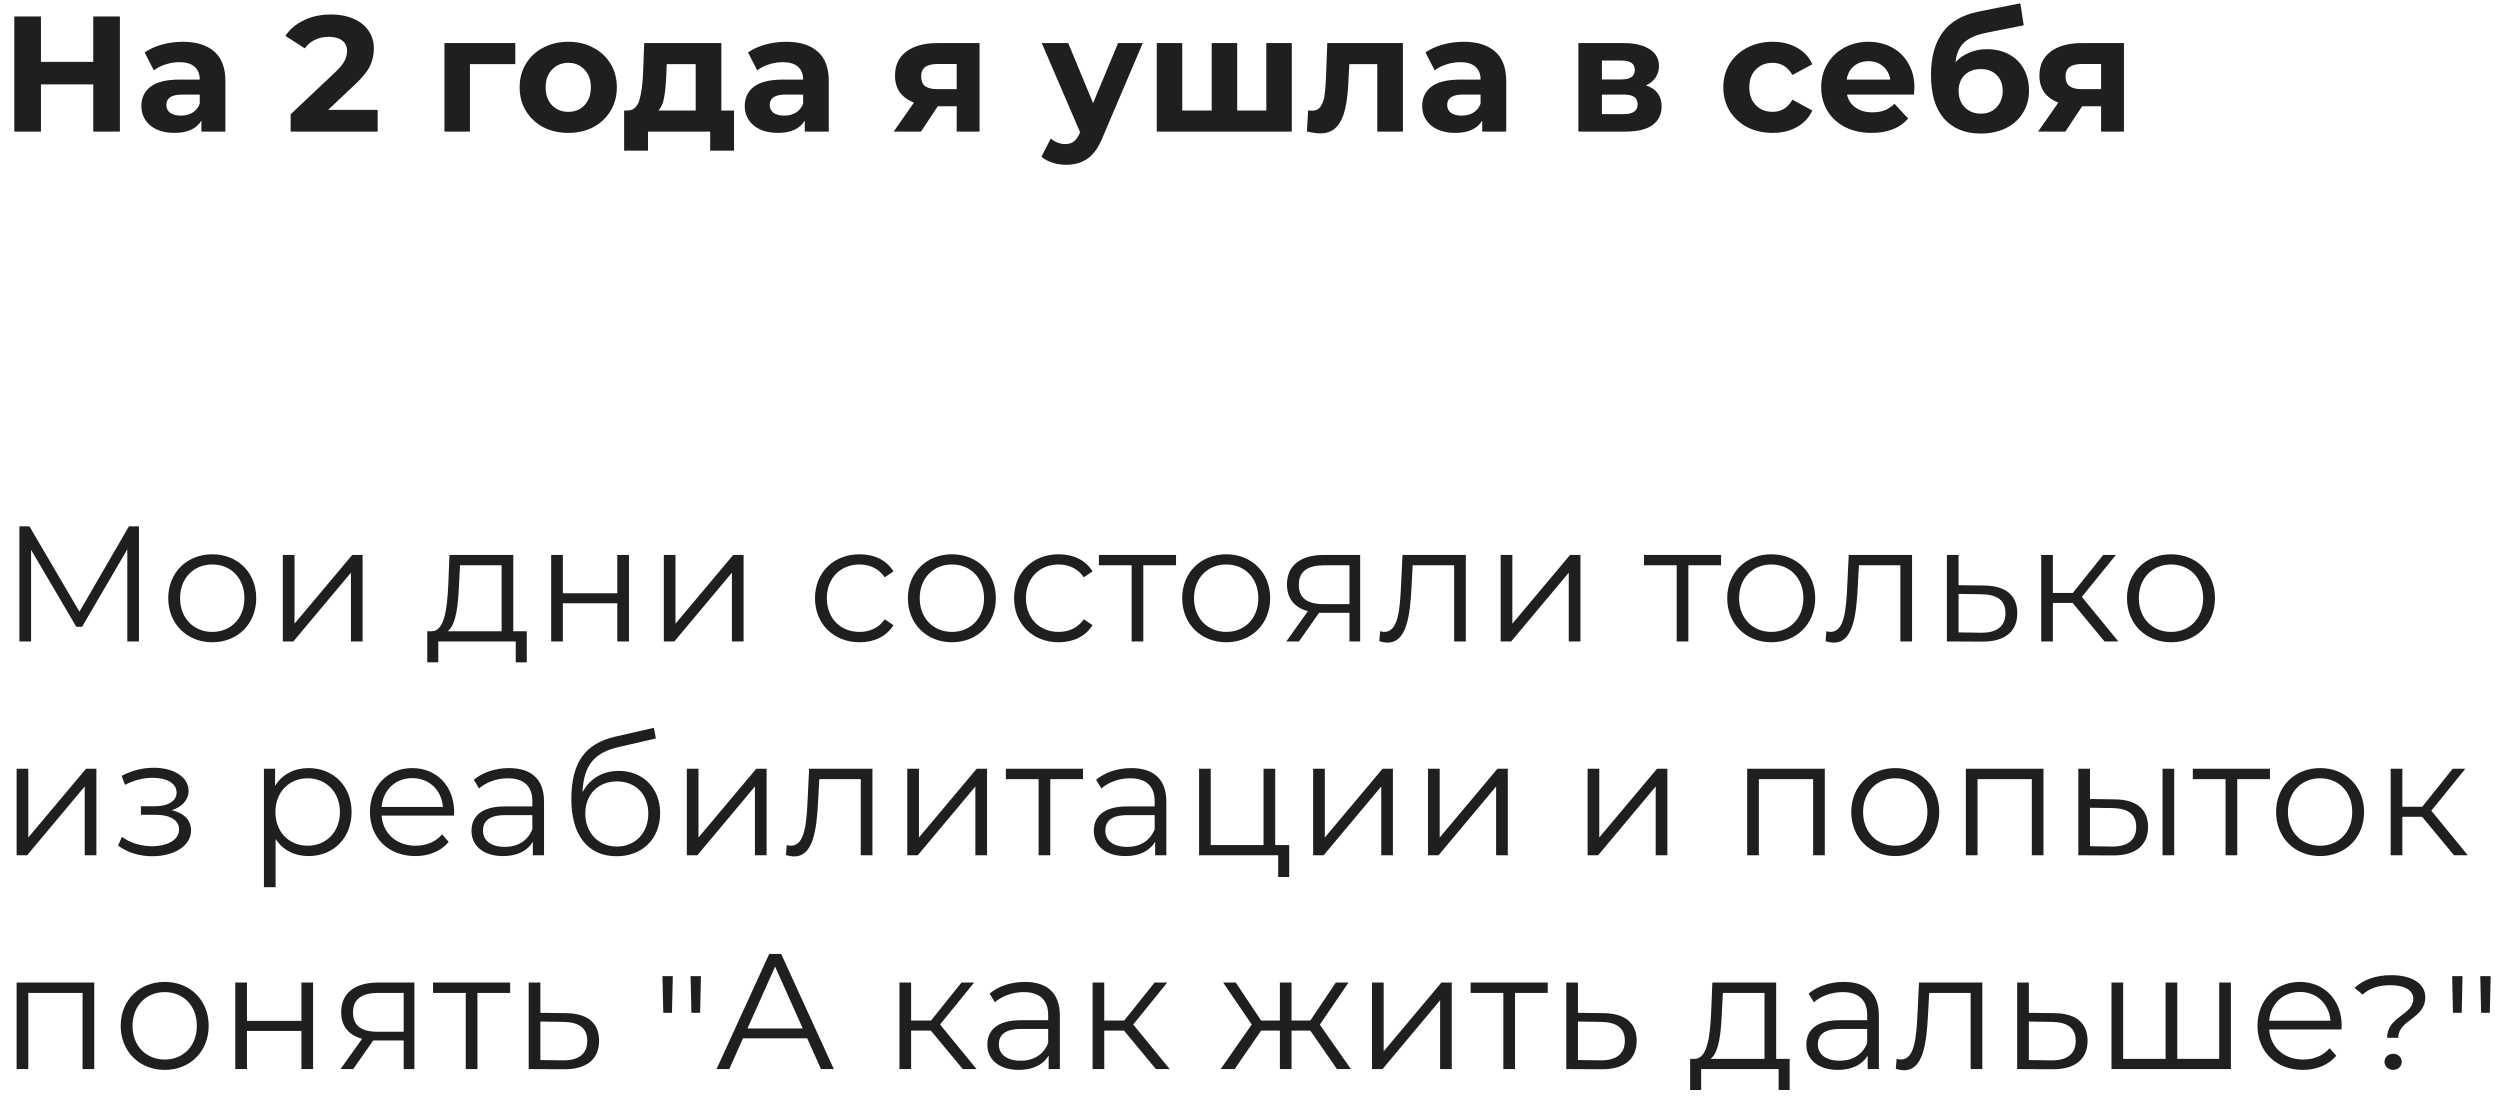 <?xml version="1.0" encoding="UTF-8"?> <svg xmlns="http://www.w3.org/2000/svg" width="152" height="67" viewBox="0 0 152 67" fill="none"><path d="M7.29 1V8H5.67V5.13H2.49V8H0.87V1H2.49V3.76H5.67V1H7.29ZM11.114 2.54C11.947 2.54 12.587 2.74 13.034 3.14C13.48 3.533 13.704 4.13 13.704 4.93V8H12.244V7.33C11.95 7.83 11.404 8.08 10.604 8.08C10.191 8.08 9.831 8.01 9.524 7.87C9.224 7.73 8.994 7.537 8.834 7.29C8.674 7.043 8.594 6.763 8.594 6.45C8.594 5.95 8.78 5.557 9.154 5.27C9.534 4.983 10.117 4.84 10.904 4.84H12.144C12.144 4.5 12.04 4.24 11.834 4.06C11.627 3.873 11.317 3.78 10.904 3.78C10.617 3.78 10.334 3.827 10.054 3.92C9.78 4.007 9.547 4.127 9.354 4.28L8.794 3.19C9.087 2.983 9.437 2.823 9.844 2.71C10.257 2.597 10.681 2.54 11.114 2.54ZM10.994 7.03C11.261 7.03 11.497 6.97 11.704 6.85C11.911 6.723 12.057 6.54 12.144 6.3V5.75H11.074C10.434 5.75 10.114 5.96 10.114 6.38C10.114 6.58 10.191 6.74 10.344 6.86C10.504 6.973 10.72 7.03 10.994 7.03ZM22.961 6.68V8H17.671V6.95L20.371 4.4C20.658 4.127 20.851 3.893 20.951 3.7C21.051 3.5 21.101 3.303 21.101 3.11C21.101 2.83 21.004 2.617 20.811 2.47C20.624 2.317 20.348 2.24 19.981 2.24C19.674 2.24 19.398 2.3 19.151 2.42C18.904 2.533 18.698 2.707 18.531 2.94L17.351 2.18C17.624 1.773 18.001 1.457 18.481 1.23C18.961 0.997 19.511 0.88 20.131 0.88C20.651 0.88 21.104 0.967 21.491 1.14C21.884 1.307 22.188 1.547 22.401 1.86C22.621 2.167 22.731 2.53 22.731 2.95C22.731 3.33 22.651 3.687 22.491 4.02C22.331 4.353 22.021 4.733 21.561 5.16L19.951 6.68H22.961ZM31.331 3.9H28.572V8H27.021V2.62H31.331V3.9ZM34.554 8.08C33.987 8.08 33.477 7.963 33.024 7.73C32.577 7.49 32.227 7.16 31.974 6.74C31.72 6.32 31.594 5.843 31.594 5.31C31.594 4.777 31.72 4.3 31.974 3.88C32.227 3.46 32.577 3.133 33.024 2.9C33.477 2.66 33.987 2.54 34.554 2.54C35.12 2.54 35.627 2.66 36.074 2.9C36.52 3.133 36.87 3.46 37.124 3.88C37.377 4.3 37.504 4.777 37.504 5.31C37.504 5.843 37.377 6.32 37.124 6.74C36.87 7.16 36.52 7.49 36.074 7.73C35.627 7.963 35.12 8.08 34.554 8.08ZM34.554 6.8C34.954 6.8 35.28 6.667 35.534 6.4C35.794 6.127 35.924 5.763 35.924 5.31C35.924 4.857 35.794 4.497 35.534 4.23C35.28 3.957 34.954 3.82 34.554 3.82C34.154 3.82 33.824 3.957 33.564 4.23C33.304 4.497 33.174 4.857 33.174 5.31C33.174 5.763 33.304 6.127 33.564 6.4C33.824 6.667 34.154 6.8 34.554 6.8ZM44.628 6.72V9.16H43.178V8H39.398V9.16H37.948V6.72H38.168C38.502 6.713 38.732 6.517 38.858 6.13C38.985 5.743 39.065 5.193 39.098 4.48L39.168 2.62H43.858V6.72H44.628ZM40.508 4.59C40.488 5.137 40.445 5.583 40.378 5.93C40.318 6.277 40.202 6.54 40.028 6.72H42.298V3.9H40.538L40.508 4.59ZM47.8 2.54C48.633 2.54 49.273 2.74 49.72 3.14C50.167 3.533 50.39 4.13 50.39 4.93V8H48.93V7.33C48.637 7.83 48.09 8.08 47.29 8.08C46.877 8.08 46.517 8.01 46.21 7.87C45.91 7.73 45.68 7.537 45.52 7.29C45.36 7.043 45.28 6.763 45.28 6.45C45.28 5.95 45.467 5.557 45.84 5.27C46.22 4.983 46.803 4.84 47.59 4.84H48.83C48.83 4.5 48.727 4.24 48.52 4.06C48.313 3.873 48.004 3.78 47.59 3.78C47.303 3.78 47.02 3.827 46.74 3.92C46.467 4.007 46.233 4.127 46.04 4.28L45.48 3.19C45.773 2.983 46.123 2.823 46.53 2.71C46.944 2.597 47.367 2.54 47.8 2.54ZM47.68 7.03C47.947 7.03 48.184 6.97 48.39 6.85C48.597 6.723 48.743 6.54 48.83 6.3V5.75H47.76C47.12 5.75 46.8 5.96 46.8 6.38C46.8 6.58 46.877 6.74 47.03 6.86C47.19 6.973 47.407 7.03 47.68 7.03ZM59.557 2.62V8H58.167V6.46H57.017L55.997 8H54.337L55.567 6.24C55.194 6.093 54.907 5.883 54.707 5.61C54.514 5.33 54.417 4.993 54.417 4.6C54.417 3.967 54.644 3.48 55.097 3.14C55.557 2.793 56.187 2.62 56.987 2.62H59.557ZM57.017 3.89C56.684 3.89 56.431 3.95 56.257 4.07C56.091 4.19 56.007 4.383 56.007 4.65C56.007 4.917 56.087 5.113 56.247 5.24C56.414 5.36 56.664 5.42 56.997 5.42H58.167V3.89H57.017ZM69.479 2.62L67.049 8.33C66.802 8.95 66.495 9.387 66.129 9.64C65.769 9.893 65.332 10.02 64.819 10.02C64.539 10.02 64.262 9.977 63.989 9.89C63.715 9.803 63.492 9.683 63.319 9.53L63.889 8.42C64.009 8.527 64.145 8.61 64.299 8.67C64.459 8.73 64.615 8.76 64.769 8.76C64.982 8.76 65.155 8.707 65.289 8.6C65.422 8.5 65.542 8.33 65.649 8.09L65.669 8.04L63.339 2.62H64.949L66.459 6.27L67.979 2.62H69.479ZM78.541 2.62V8H70.331V2.62H71.881V6.72H73.671V2.62H75.221V6.72H76.991V2.62H78.541ZM85.298 2.62V8H83.738V3.9H82.038L81.988 4.85C81.962 5.557 81.895 6.143 81.788 6.61C81.682 7.077 81.508 7.443 81.268 7.71C81.028 7.977 80.695 8.11 80.268 8.11C80.042 8.11 79.772 8.07 79.458 7.99L79.538 6.71C79.645 6.723 79.722 6.73 79.768 6.73C80.002 6.73 80.175 6.647 80.288 6.48C80.408 6.307 80.488 6.09 80.528 5.83C80.568 5.563 80.598 5.213 80.618 4.78L80.698 2.62H85.298ZM88.988 2.54C89.822 2.54 90.462 2.74 90.908 3.14C91.355 3.533 91.578 4.13 91.578 4.93V8H90.118V7.33C89.825 7.83 89.278 8.08 88.478 8.08C88.065 8.08 87.705 8.01 87.398 7.87C87.098 7.73 86.868 7.537 86.708 7.29C86.548 7.043 86.468 6.763 86.468 6.45C86.468 5.95 86.655 5.557 87.028 5.27C87.408 4.983 87.992 4.84 88.778 4.84H90.018C90.018 4.5 89.915 4.24 89.708 4.06C89.502 3.873 89.192 3.78 88.778 3.78C88.492 3.78 88.208 3.827 87.928 3.92C87.655 4.007 87.422 4.127 87.228 4.28L86.668 3.19C86.962 2.983 87.312 2.823 87.718 2.71C88.132 2.597 88.555 2.54 88.988 2.54ZM88.868 7.03C89.135 7.03 89.372 6.97 89.578 6.85C89.785 6.723 89.932 6.54 90.018 6.3V5.75H88.948C88.308 5.75 87.988 5.96 87.988 6.38C87.988 6.58 88.065 6.74 88.218 6.86C88.378 6.973 88.595 7.03 88.868 7.03ZM100.076 5.19C100.709 5.403 101.026 5.83 101.026 6.47C101.026 6.957 100.842 7.333 100.476 7.6C100.109 7.867 99.562 8 98.836 8H95.966V2.62H98.716C99.389 2.62 99.916 2.743 100.296 2.99C100.676 3.23 100.866 3.57 100.866 4.01C100.866 4.277 100.796 4.513 100.656 4.72C100.522 4.92 100.329 5.077 100.076 5.19ZM97.396 4.83H98.576C99.122 4.83 99.396 4.637 99.396 4.25C99.396 3.87 99.122 3.68 98.576 3.68H97.396V4.83ZM98.706 6.94C99.279 6.94 99.566 6.743 99.566 6.35C99.566 6.143 99.499 5.993 99.366 5.9C99.232 5.8 99.022 5.75 98.736 5.75H97.396V6.94H98.706ZM107.778 8.08C107.205 8.08 106.688 7.963 106.228 7.73C105.775 7.49 105.418 7.16 105.158 6.74C104.905 6.32 104.778 5.843 104.778 5.31C104.778 4.777 104.905 4.3 105.158 3.88C105.418 3.46 105.775 3.133 106.228 2.9C106.688 2.66 107.205 2.54 107.778 2.54C108.345 2.54 108.838 2.66 109.258 2.9C109.685 3.133 109.995 3.47 110.188 3.91L108.978 4.56C108.698 4.067 108.295 3.82 107.768 3.82C107.362 3.82 107.025 3.953 106.758 4.22C106.492 4.487 106.358 4.85 106.358 5.31C106.358 5.77 106.492 6.133 106.758 6.4C107.025 6.667 107.362 6.8 107.768 6.8C108.302 6.8 108.705 6.553 108.978 6.06L110.188 6.72C109.995 7.147 109.685 7.48 109.258 7.72C108.838 7.96 108.345 8.08 107.778 8.08ZM116.398 5.33C116.398 5.35 116.388 5.49 116.368 5.75H112.298C112.371 6.083 112.545 6.347 112.818 6.54C113.091 6.733 113.431 6.83 113.838 6.83C114.118 6.83 114.365 6.79 114.578 6.71C114.798 6.623 115.001 6.49 115.188 6.31L116.018 7.21C115.511 7.79 114.771 8.08 113.798 8.08C113.191 8.08 112.655 7.963 112.188 7.73C111.721 7.49 111.361 7.16 111.108 6.74C110.855 6.32 110.728 5.843 110.728 5.31C110.728 4.783 110.851 4.31 111.098 3.89C111.351 3.463 111.695 3.133 112.128 2.9C112.568 2.66 113.058 2.54 113.598 2.54C114.125 2.54 114.601 2.653 115.028 2.88C115.455 3.107 115.788 3.433 116.028 3.86C116.275 4.28 116.398 4.77 116.398 5.33ZM113.608 3.72C113.255 3.72 112.958 3.82 112.718 4.02C112.478 4.22 112.331 4.493 112.278 4.84H114.928C114.875 4.5 114.728 4.23 114.488 4.03C114.248 3.823 113.955 3.72 113.608 3.72ZM120.804 2.99C121.317 2.99 121.767 3.097 122.154 3.31C122.54 3.517 122.837 3.81 123.044 4.19C123.257 4.57 123.364 5.01 123.364 5.51C123.364 6.023 123.237 6.48 122.984 6.88C122.737 7.273 122.39 7.58 121.944 7.8C121.497 8.013 120.99 8.12 120.424 8.12C119.484 8.12 118.744 7.82 118.204 7.22C117.67 6.613 117.404 5.727 117.404 4.56C117.404 3.48 117.637 2.62 118.104 1.98C118.577 1.333 119.3 0.91 120.274 0.71L122.834 0.2L123.044 1.54L120.784 1.99C120.17 2.11 119.714 2.31 119.414 2.59C119.12 2.87 118.947 3.267 118.894 3.78C119.127 3.527 119.407 3.333 119.734 3.2C120.06 3.06 120.417 2.99 120.804 2.99ZM120.434 6.91C120.834 6.91 121.154 6.78 121.394 6.52C121.64 6.26 121.764 5.93 121.764 5.53C121.764 5.123 121.64 4.8 121.394 4.56C121.154 4.32 120.834 4.2 120.434 4.2C120.027 4.2 119.7 4.32 119.454 4.56C119.207 4.8 119.084 5.123 119.084 5.53C119.084 5.937 119.21 6.27 119.464 6.53C119.717 6.783 120.04 6.91 120.434 6.91ZM129.136 2.62V8H127.746V6.46H126.596L125.576 8H123.916L125.146 6.24C124.773 6.093 124.486 5.883 124.286 5.61C124.093 5.33 123.996 4.993 123.996 4.6C123.996 3.967 124.223 3.48 124.676 3.14C125.136 2.793 125.766 2.62 126.566 2.62H129.136ZM126.596 3.89C126.263 3.89 126.01 3.95 125.836 4.07C125.67 4.19 125.586 4.383 125.586 4.65C125.586 4.917 125.666 5.113 125.826 5.24C125.993 5.36 126.243 5.42 126.576 5.42H127.746V3.89H126.596ZM7.84 32H8.45V39H7.74V33.4L4.99 38.11H4.64L1.89 33.43V39H1.18V32H1.79L4.83 37.19L7.84 32ZM12.909 39.05C11.369 39.05 10.229 37.93 10.229 36.37C10.229 34.81 11.369 33.7 12.909 33.7C14.449 33.7 15.579 34.81 15.579 36.37C15.579 37.93 14.449 39.05 12.909 39.05ZM12.909 38.42C14.029 38.42 14.859 37.6 14.859 36.37C14.859 35.14 14.029 34.32 12.909 34.32C11.789 34.32 10.949 35.14 10.949 36.37C10.949 37.6 11.789 38.42 12.909 38.42ZM17.196 39V33.74H17.906V37.92L21.416 33.74H22.046V39H21.336V34.82L17.836 39H17.196ZM31.208 38.38H32.028V40.27H31.358V39H26.648V40.27H25.978V38.38H26.278C27.058 38.33 27.188 36.92 27.258 35.5L27.328 33.74H31.208V38.38ZM27.908 35.54C27.858 36.74 27.748 37.98 27.218 38.38H30.498V34.37H27.968L27.908 35.54ZM33.512 39V33.74H34.222V36.07H37.532V33.74H38.242V39H37.532V36.68H34.222V39H33.512ZM40.36 39V33.74H41.07V37.92L44.58 33.74H45.21V39H44.5V34.82L41 39H40.36ZM52.262 39.05C50.692 39.05 49.552 37.94 49.552 36.37C49.552 34.8 50.692 33.7 52.262 33.7C53.152 33.7 53.902 34.05 54.322 34.74L53.792 35.1C53.432 34.57 52.872 34.32 52.262 34.32C51.112 34.32 50.272 35.14 50.272 36.37C50.272 37.61 51.112 38.42 52.262 38.42C52.872 38.42 53.432 38.18 53.792 37.65L54.322 38.01C53.902 38.69 53.152 39.05 52.262 39.05ZM57.879 39.05C56.339 39.05 55.199 37.93 55.199 36.37C55.199 34.81 56.339 33.7 57.879 33.7C59.419 33.7 60.549 34.81 60.549 36.37C60.549 37.93 59.419 39.05 57.879 39.05ZM57.879 38.42C58.999 38.42 59.829 37.6 59.829 36.37C59.829 35.14 58.999 34.32 57.879 34.32C56.759 34.32 55.919 35.14 55.919 36.37C55.919 37.6 56.759 38.42 57.879 38.42ZM64.366 39.05C62.796 39.05 61.656 37.94 61.656 36.37C61.656 34.8 62.796 33.7 64.366 33.7C65.256 33.7 66.006 34.05 66.426 34.74L65.896 35.1C65.536 34.57 64.976 34.32 64.366 34.32C63.216 34.32 62.376 35.14 62.376 36.37C62.376 37.61 63.216 38.42 64.366 38.42C64.976 38.42 65.536 38.18 65.896 37.65L66.426 38.01C66.006 38.69 65.256 39.05 64.366 39.05ZM71.503 33.74V34.37H69.513V39H68.803V34.37H66.813V33.74H71.503ZM74.556 39.05C73.016 39.05 71.876 37.93 71.876 36.37C71.876 34.81 73.016 33.7 74.556 33.7C76.096 33.7 77.226 34.81 77.226 36.37C77.226 37.93 76.096 39.05 74.556 39.05ZM74.556 38.42C75.676 38.42 76.506 37.6 76.506 36.37C76.506 35.14 75.676 34.32 74.556 34.32C73.436 34.32 72.596 35.14 72.596 36.37C72.596 37.6 73.436 38.42 74.556 38.42ZM80.488 33.74H82.698V39H82.048V37.26H80.398H80.198L78.978 39H78.208L79.518 37.16C78.708 36.94 78.248 36.39 78.248 35.54C78.248 34.34 79.128 33.74 80.488 33.74ZM78.968 35.56C78.968 36.36 79.478 36.73 80.458 36.73H82.048V34.37H80.508C79.528 34.37 78.968 34.72 78.968 35.56ZM85.272 33.74H89.122V39H88.412V34.37H85.892L85.822 35.67C85.732 37.51 85.502 39.07 84.372 39.07C84.212 39.07 84.052 39.04 83.862 38.99L83.912 38.38C84.002 38.4 84.092 38.42 84.162 38.42C85.032 38.42 85.112 37.01 85.182 35.62L85.272 33.74ZM91.24 39V33.74H91.951V37.92L95.46 33.74H96.091V39H95.38V34.82L91.88 39H91.24ZM104.642 33.74V34.37H102.652V39H101.942V34.37H99.952V33.74H104.642ZM107.695 39.05C106.155 39.05 105.015 37.93 105.015 36.37C105.015 34.81 106.155 33.7 107.695 33.7C109.235 33.7 110.365 34.81 110.365 36.37C110.365 37.93 109.235 39.05 107.695 39.05ZM107.695 38.42C108.815 38.42 109.645 37.6 109.645 36.37C109.645 35.14 108.815 34.32 107.695 34.32C106.575 34.32 105.735 35.14 105.735 36.37C105.735 37.6 106.575 38.42 107.695 38.42ZM112.403 33.74H116.253V39H115.543V34.37H113.023L112.953 35.67C112.863 37.51 112.633 39.07 111.503 39.07C111.343 39.07 111.183 39.04 110.993 38.99L111.043 38.38C111.133 38.4 111.223 38.42 111.293 38.42C112.163 38.42 112.243 37.01 112.313 35.62L112.403 33.74ZM120.631 35.6C121.951 35.61 122.651 36.2 122.651 37.28C122.651 38.4 121.891 39.03 120.491 39.01L118.371 39V33.74H119.081V35.58L120.631 35.6ZM120.451 38.47C121.421 38.48 121.931 38.07 121.931 37.28C121.931 36.5 121.431 36.14 120.451 36.13L119.081 36.11V38.45L120.451 38.47ZM127.956 39L126.016 36.66H124.816V39H124.106V33.74H124.816V36.05H126.026L127.876 33.74H128.646L126.576 36.29L128.796 39H127.956ZM132.001 39.05C130.461 39.05 129.321 37.93 129.321 36.37C129.321 34.81 130.461 33.7 132.001 33.7C133.541 33.7 134.671 34.81 134.671 36.37C134.671 37.93 133.541 39.05 132.001 39.05ZM132.001 38.42C133.121 38.42 133.951 37.6 133.951 36.37C133.951 35.14 133.121 34.32 132.001 34.32C130.881 34.32 130.041 35.14 130.041 36.37C130.041 37.6 130.881 38.42 132.001 38.42ZM1.01 52V46.74H1.72V50.92L5.23 46.74H5.86V52H5.15V47.82L1.65 52H1.01ZM10.447 49.26C11.187 49.43 11.617 49.87 11.617 50.49C11.617 51.44 10.567 52.06 9.257 52.06C8.507 52.06 7.737 51.84 7.177 51.41L7.417 50.88C7.907 51.25 8.587 51.45 9.227 51.45C10.177 51.45 10.887 51.07 10.887 50.43C10.887 49.87 10.347 49.54 9.467 49.54H8.567V49.02H9.427C10.197 49.02 10.737 48.71 10.737 48.19C10.737 47.61 10.117 47.29 9.277 47.29C8.737 47.29 8.157 47.43 7.597 47.72L7.397 47.17C8.047 46.83 8.707 46.68 9.347 46.68C10.547 46.68 11.467 47.23 11.467 48.09C11.467 48.64 11.057 49.06 10.447 49.26ZM18.756 46.7C20.256 46.7 21.376 47.78 21.376 49.37C21.376 50.97 20.256 52.05 18.756 52.05C17.916 52.05 17.196 51.69 16.756 51.01V53.94H16.046V46.74H16.726V47.78C17.156 47.08 17.886 46.7 18.756 46.7ZM18.706 51.42C19.816 51.42 20.666 50.6 20.666 49.37C20.666 48.15 19.816 47.32 18.706 47.32C17.586 47.32 16.746 48.15 16.746 49.37C16.746 50.6 17.586 51.42 18.706 51.42ZM27.612 49.37C27.612 49.43 27.602 49.51 27.602 49.59H23.202C23.282 50.69 24.122 51.42 25.272 51.42C25.912 51.42 26.482 51.19 26.882 50.73L27.282 51.19C26.812 51.75 26.082 52.05 25.252 52.05C23.612 52.05 22.492 50.93 22.492 49.37C22.492 47.81 23.582 46.7 25.062 46.7C26.542 46.7 27.612 47.79 27.612 49.37ZM25.062 47.31C24.042 47.31 23.292 48.03 23.202 49.06H26.932C26.842 48.03 26.092 47.31 25.062 47.31ZM30.947 46.7C32.307 46.7 33.077 47.38 33.077 48.74V52H32.397V51.18C32.077 51.72 31.457 52.05 30.587 52.05C29.397 52.05 28.667 51.43 28.667 50.52C28.667 49.71 29.187 49.03 30.697 49.03H32.367V48.71C32.367 47.81 31.857 47.32 30.877 47.32C30.197 47.32 29.557 47.56 29.127 47.94L28.807 47.41C29.337 46.96 30.117 46.7 30.947 46.7ZM30.697 51.49C31.497 51.49 32.087 51.11 32.367 50.42V49.56H30.717C29.697 49.56 29.367 49.96 29.367 50.5C29.367 51.11 29.857 51.49 30.697 51.49ZM37.617 46.87C39.097 46.87 40.137 47.92 40.137 49.44C40.137 50.99 39.057 52.06 37.487 52.06C35.717 52.06 34.737 50.74 34.737 48.6C34.737 46.31 35.607 45.21 37.397 44.79L39.757 44.25L39.877 44.9L37.657 45.41C36.167 45.74 35.487 46.49 35.417 48.17C35.837 47.36 36.627 46.87 37.617 46.87ZM37.507 51.47C38.627 51.47 39.417 50.64 39.417 49.46C39.417 48.29 38.637 47.51 37.507 47.51C36.377 47.51 35.587 48.29 35.587 49.46C35.587 50.64 36.387 51.47 37.507 51.47ZM41.759 52V46.74H42.469V50.92L45.979 46.74H46.609V52H45.899V47.82L42.399 52H41.759ZM49.194 46.74H53.044V52H52.334V47.37H49.814L49.744 48.67C49.654 50.51 49.424 52.07 48.294 52.07C48.134 52.07 47.974 52.04 47.784 51.99L47.834 51.38C47.924 51.4 48.014 51.42 48.084 51.42C48.954 51.42 49.034 50.01 49.104 48.62L49.194 46.74ZM55.162 52V46.74H55.872V50.92L59.382 46.74H60.012V52H59.302V47.82L55.802 52H55.162ZM65.847 46.74V47.37H63.857V52H63.147V47.37H61.157V46.74H65.847ZM68.783 46.7C70.143 46.7 70.913 47.38 70.913 48.74V52H70.233V51.18C69.913 51.72 69.293 52.05 68.423 52.05C67.233 52.05 66.503 51.43 66.503 50.52C66.503 49.71 67.023 49.03 68.533 49.03H70.203V48.71C70.203 47.81 69.693 47.32 68.713 47.32C68.033 47.32 67.393 47.56 66.963 47.94L66.643 47.41C67.173 46.96 67.953 46.7 68.783 46.7ZM68.533 51.49C69.333 51.49 69.923 51.11 70.203 50.42V49.56H68.553C67.533 49.56 67.203 49.96 67.203 50.5C67.203 51.11 67.693 51.49 68.533 51.49ZM77.533 51.38H78.383V53.32H77.713V52H72.903V46.74H73.613V51.38H76.823V46.74H77.533V51.38ZM79.839 52V46.74H80.549V50.92L84.059 46.74H84.689V52H83.979V47.82L80.479 52H79.839ZM86.824 52V46.74H87.534V50.92L91.044 46.74H91.674V52H90.964V47.82L87.464 52H86.824ZM96.526 52V46.74H97.236V50.92L100.746 46.74H101.376V52H100.666V47.82L97.166 52H96.526ZM106.228 46.74H110.948V52H110.238V47.37H106.938V52H106.228V46.74ZM115.236 52.05C113.696 52.05 112.556 50.93 112.556 49.37C112.556 47.81 113.696 46.7 115.236 46.7C116.776 46.7 117.906 47.81 117.906 49.37C117.906 50.93 116.776 52.05 115.236 52.05ZM115.236 51.42C116.356 51.42 117.186 50.6 117.186 49.37C117.186 48.14 116.356 47.32 115.236 47.32C114.116 47.32 113.276 48.14 113.276 49.37C113.276 50.6 114.116 51.42 115.236 51.42ZM119.524 46.74H124.244V52H123.534V47.37H120.234V52H119.524V46.74ZM128.572 48.6C129.892 48.61 130.602 49.2 130.602 50.28C130.602 51.4 129.832 52.03 128.442 52.01L126.362 52V46.74H127.072V48.58L128.572 48.6ZM131.482 52V46.74H132.192V52H131.482ZM128.402 51.47C129.372 51.48 129.882 51.07 129.882 50.28C129.882 49.5 129.382 49.14 128.402 49.13L127.072 49.11V51.45L128.402 51.47ZM138.014 46.74V47.37H136.024V52H135.314V47.37H133.324V46.74H138.014ZM141.066 52.05C139.526 52.05 138.386 50.93 138.386 49.37C138.386 47.81 139.526 46.7 141.066 46.7C142.606 46.7 143.736 47.81 143.736 49.37C143.736 50.93 142.606 52.05 141.066 52.05ZM141.066 51.42C142.186 51.42 143.016 50.6 143.016 49.37C143.016 48.14 142.186 47.32 141.066 47.32C139.946 47.32 139.106 48.14 139.106 49.37C139.106 50.6 139.946 51.42 141.066 51.42ZM149.203 52L147.263 49.66H146.063V52H145.353V46.74H146.063V49.05H147.273L149.123 46.74H149.893L147.823 49.29L150.043 52H149.203ZM1.01 59.74H5.73V65H5.02V60.37H1.72V65H1.01V59.74ZM10.018 65.05C8.478 65.05 7.338 63.93 7.338 62.37C7.338 60.81 8.478 59.7 10.018 59.7C11.558 59.7 12.688 60.81 12.688 62.37C12.688 63.93 11.558 65.05 10.018 65.05ZM10.018 64.42C11.138 64.42 11.968 63.6 11.968 62.37C11.968 61.14 11.138 60.32 10.018 60.32C8.898 60.32 8.058 61.14 8.058 62.37C8.058 63.6 8.898 64.42 10.018 64.42ZM14.306 65V59.74H15.016V62.07H18.326V59.74H19.036V65H18.326V62.68H15.016V65H14.306ZM22.984 59.74H25.194V65H24.544V63.26H22.894H22.694L21.474 65H20.704L22.014 63.16C21.204 62.94 20.744 62.39 20.744 61.54C20.744 60.34 21.624 59.74 22.984 59.74ZM21.464 61.56C21.464 62.36 21.974 62.73 22.954 62.73H24.544V60.37H23.004C22.024 60.37 21.464 60.72 21.464 61.56ZM31.018 59.74V60.37H29.028V65H28.318V60.37H26.328V59.74H31.018ZM34.405 61.6C35.725 61.61 36.425 62.2 36.425 63.28C36.425 64.4 35.665 65.03 34.265 65.01L32.145 65V59.74H32.855V61.58L34.405 61.6ZM34.225 64.47C35.195 64.48 35.705 64.07 35.705 63.28C35.705 62.5 35.205 62.14 34.225 62.13L32.855 62.11V64.45L34.225 64.47ZM40.327 61.58L40.277 59.35H40.907L40.857 61.58H40.327ZM42.037 61.58L41.987 59.35H42.617L42.567 61.58H42.037ZM49.917 65L49.077 63.13H45.177L44.337 65H43.567L46.767 58H47.497L50.697 65H49.917ZM45.447 62.53H48.807L47.127 58.77L45.447 62.53ZM58.536 65L56.596 62.66H55.396V65H54.686V59.74H55.396V62.05H56.606L58.456 59.74H59.226L57.156 62.29L59.376 65H58.536ZM62.309 59.7C63.669 59.7 64.439 60.38 64.439 61.74V65H63.759V64.18C63.439 64.72 62.819 65.05 61.949 65.05C60.759 65.05 60.029 64.43 60.029 63.52C60.029 62.71 60.549 62.03 62.059 62.03H63.729V61.71C63.729 60.81 63.219 60.32 62.239 60.32C61.559 60.32 60.919 60.56 60.489 60.94L60.169 60.41C60.699 59.96 61.479 59.7 62.309 59.7ZM62.059 64.49C62.859 64.49 63.449 64.11 63.729 63.42V62.56H62.079C61.059 62.56 60.729 62.96 60.729 63.5C60.729 64.11 61.219 64.49 62.059 64.49ZM70.279 65L68.339 62.66H67.139V65H66.429V59.74H67.139V62.05H68.349L70.199 59.74H70.969L68.899 62.29L71.119 65H70.279ZM81.287 65L79.666 62.66H78.526V65H77.817V62.66H76.677L75.067 65H74.216L76.106 62.29L74.367 59.74H75.136L76.677 62.05H77.817V59.74H78.526V62.05H79.666L81.216 59.74H81.987L80.246 62.3L82.136 65H81.287ZM83.418 65V59.74H84.128V63.92L87.638 59.74H88.268V65H87.558V60.82L84.058 65H83.418ZM94.103 59.74V60.37H92.113V65H91.403V60.37H89.413V59.74H94.103ZM97.49 61.6C98.809 61.61 99.51 62.2 99.51 63.28C99.51 64.4 98.749 65.03 97.35 65.01L95.23 65V59.74H95.939V61.58L97.49 61.6ZM97.309 64.47C98.279 64.48 98.79 64.07 98.79 63.28C98.79 62.5 98.29 62.14 97.309 62.13L95.939 62.11V64.45L97.309 64.47ZM107.991 64.38H108.811V66.27H108.141V65H103.431V66.27H102.761V64.38H103.061C103.841 64.33 103.971 62.92 104.041 61.5L104.111 59.74H107.991V64.38ZM104.691 61.54C104.641 62.74 104.531 63.98 104.001 64.38H107.281V60.37H104.751L104.691 61.54ZM112.105 59.7C113.465 59.7 114.235 60.38 114.235 61.74V65H113.555V64.18C113.235 64.72 112.615 65.05 111.745 65.05C110.555 65.05 109.825 64.43 109.825 63.52C109.825 62.71 110.345 62.03 111.855 62.03H113.525V61.71C113.525 60.81 113.015 60.32 112.035 60.32C111.355 60.32 110.715 60.56 110.285 60.94L109.965 60.41C110.495 59.96 111.275 59.7 112.105 59.7ZM111.855 64.49C112.655 64.49 113.245 64.11 113.525 63.42V62.56H111.875C110.855 62.56 110.525 62.96 110.525 63.5C110.525 64.11 111.015 64.49 111.855 64.49ZM116.675 59.74H120.525V65H119.815V60.37H117.295L117.225 61.67C117.135 63.51 116.905 65.07 115.775 65.07C115.615 65.07 115.455 65.04 115.265 64.99L115.315 64.38C115.405 64.4 115.495 64.42 115.565 64.42C116.435 64.42 116.515 63.01 116.585 61.62L116.675 59.74ZM124.904 61.6C126.224 61.61 126.924 62.2 126.924 63.28C126.924 64.4 126.164 65.03 124.764 65.01L122.644 65V59.74H123.354V61.58L124.904 61.6ZM124.724 64.47C125.694 64.48 126.204 64.07 126.204 63.28C126.204 62.5 125.704 62.14 124.724 62.13L123.354 62.11V64.45L124.724 64.47ZM134.928 59.74H135.638V65H128.378V59.74H129.088V64.38H131.668V59.74H132.378V64.38H134.928V59.74ZM142.375 62.37C142.375 62.43 142.365 62.51 142.365 62.59H137.965C138.045 63.69 138.885 64.42 140.035 64.42C140.675 64.42 141.245 64.19 141.645 63.73L142.045 64.19C141.575 64.75 140.845 65.05 140.015 65.05C138.375 65.05 137.255 63.93 137.255 62.37C137.255 60.81 138.345 59.7 139.825 59.7C141.305 59.7 142.375 60.79 142.375 62.37ZM139.825 60.31C138.805 60.31 138.055 61.03 137.965 62.06H141.695C141.605 61.03 140.855 60.31 139.825 60.31ZM145.137 63.1C145.137 61.78 146.727 61.74 146.727 60.72C146.727 60.23 146.237 59.9 145.317 59.9C144.607 59.9 144.047 60.1 143.647 60.47L143.157 60.06C143.657 59.59 144.407 59.29 145.387 59.29C146.647 59.29 147.457 59.8 147.457 60.63C147.457 61.96 145.817 61.98 145.817 63.1H145.137ZM145.507 65.05C145.187 65.05 144.977 64.81 144.977 64.56C144.977 64.3 145.187 64.07 145.507 64.07C145.817 64.07 146.027 64.3 146.027 64.56C146.027 64.81 145.817 65.05 145.507 65.05ZM149.141 61.58L149.091 59.35H149.721L149.671 61.58H149.141ZM150.851 61.58L150.801 59.35H151.431L151.381 61.58H150.851Z" fill="#1F1F1F"></path></svg> 